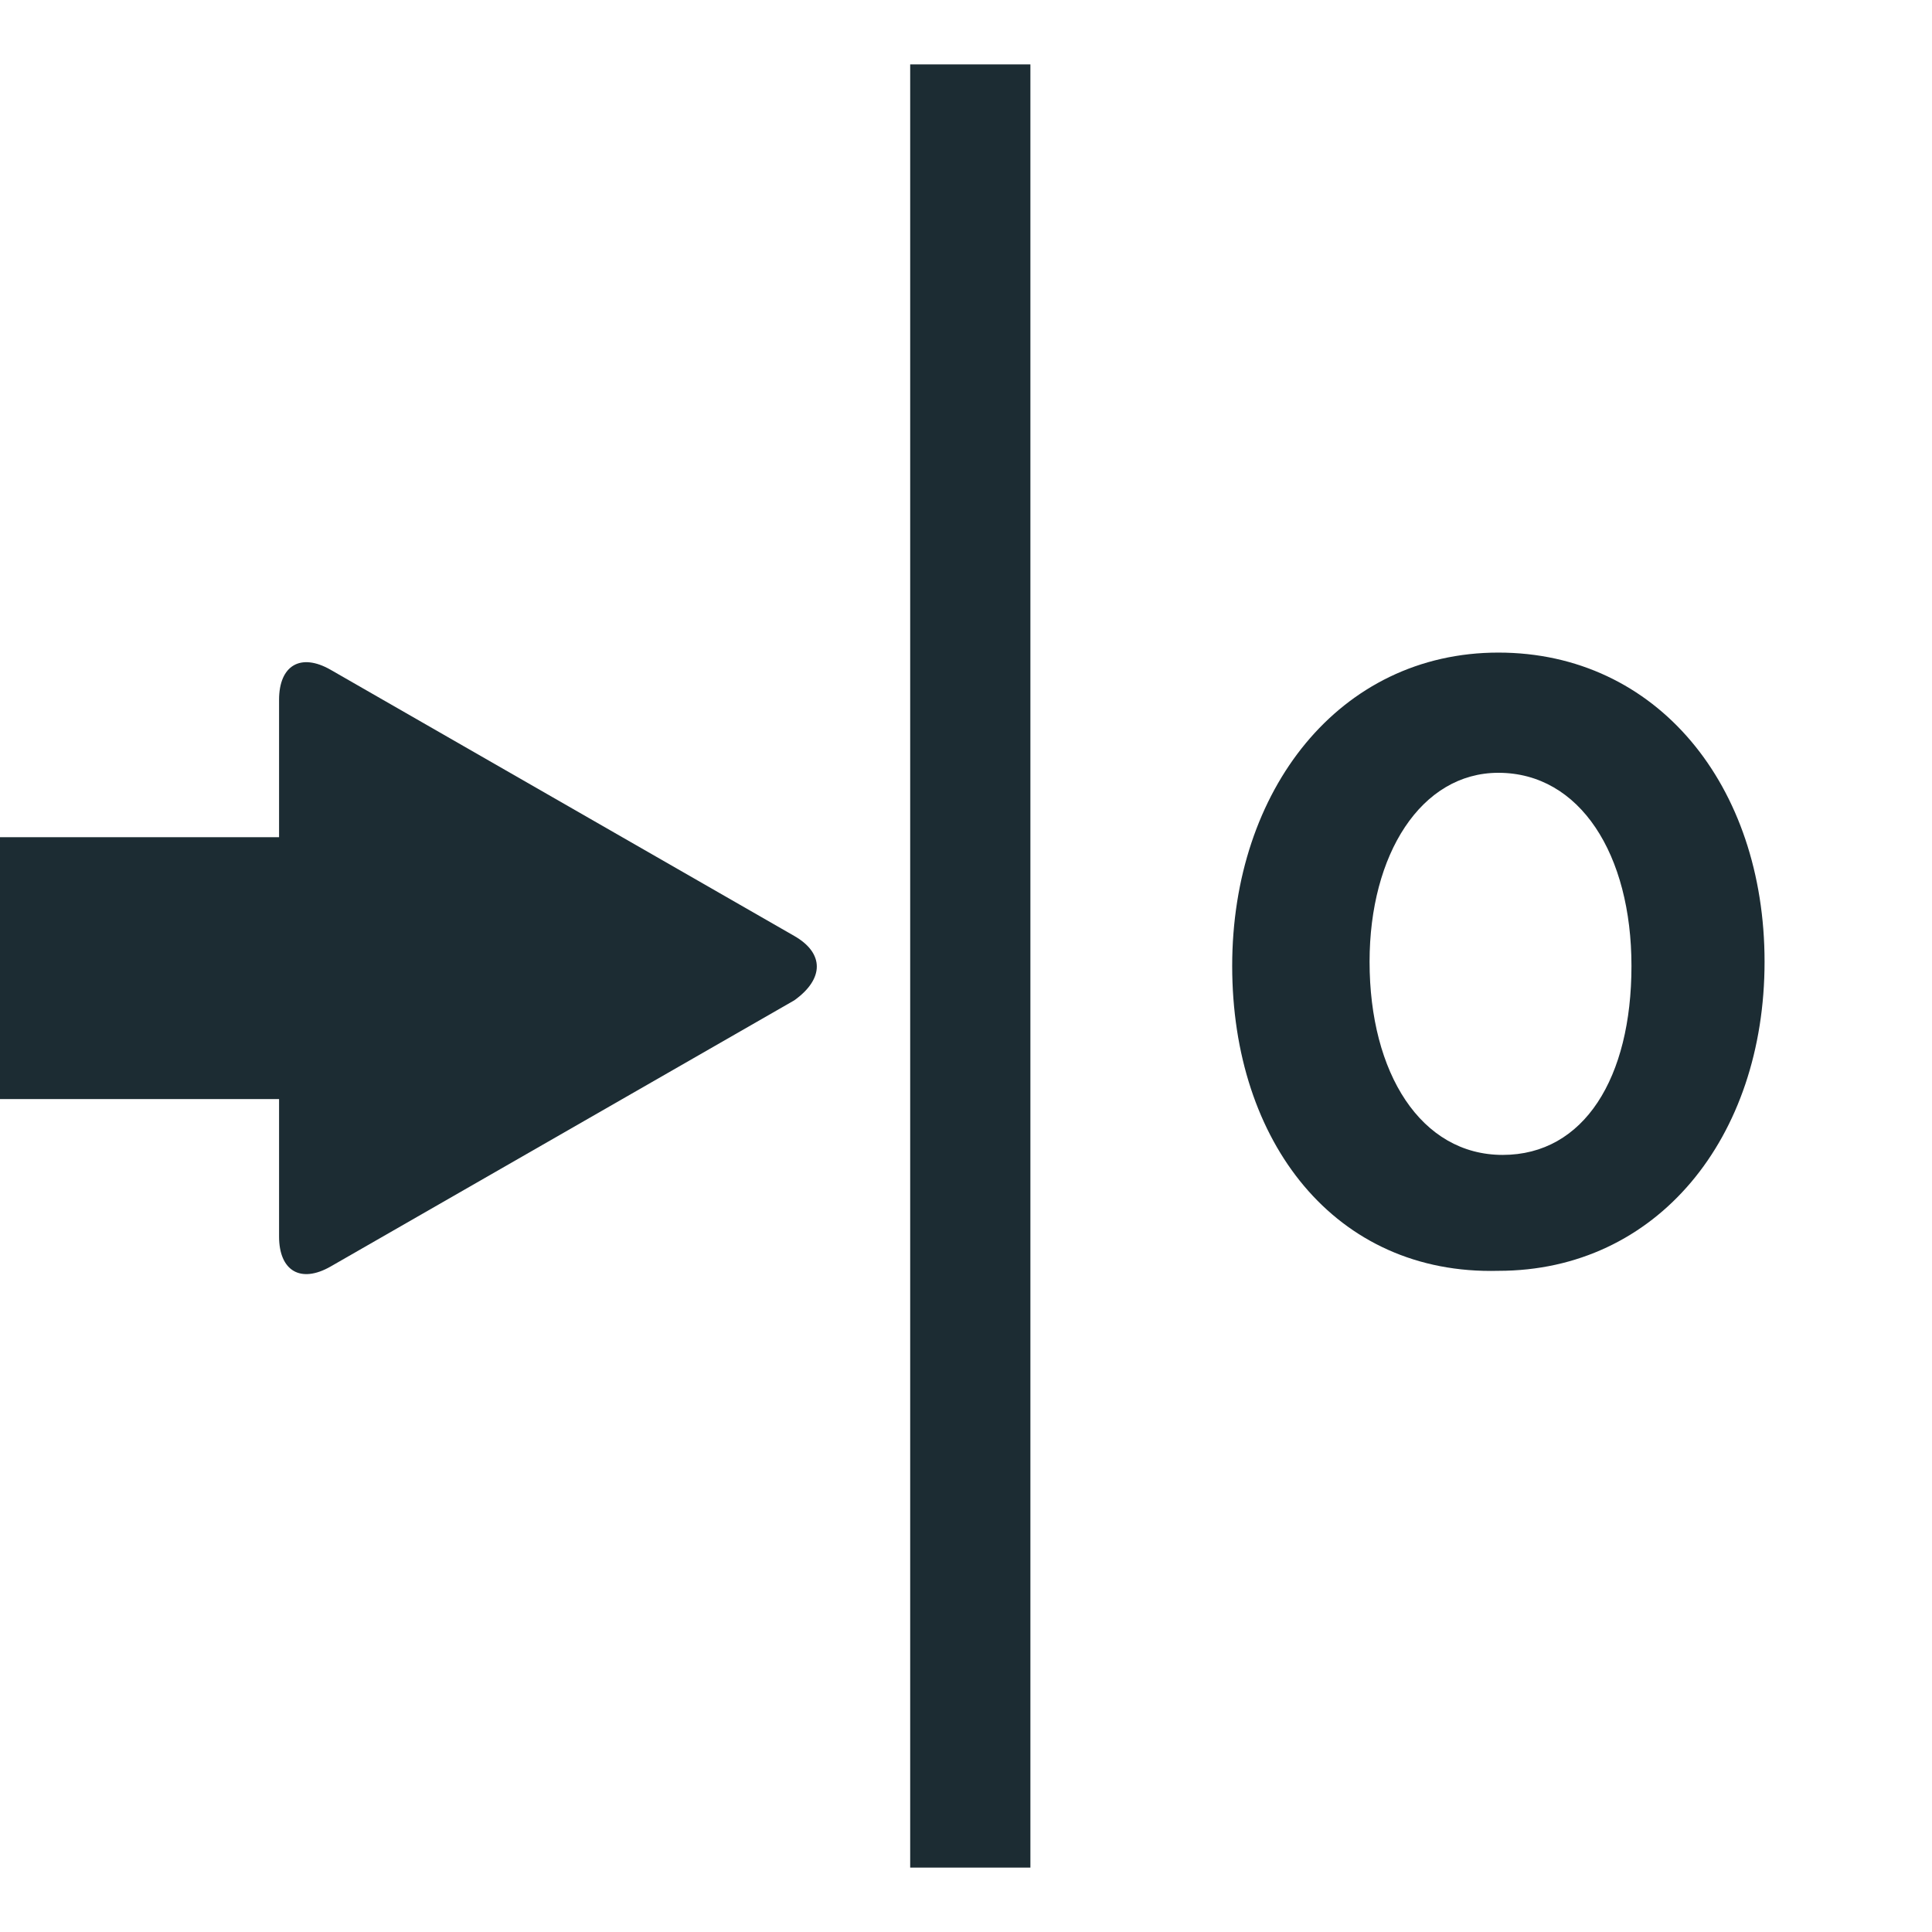 <?xml version="1.0" encoding="utf-8"?>
<!-- Generator: Adobe Illustrator 22.1.0, SVG Export Plug-In . SVG Version: 6.00 Build 0)  -->
<svg version="1.1" id="Calque_3" xmlns="http://www.w3.org/2000/svg" xmlns:xlink="http://www.w3.org/1999/xlink" x="0px" y="0px"
	 viewBox="0 0 45 45" style="enable-background:new 0 0 45 45;" xml:space="preserve">
<style type="text/css">
	.st0{fill:#1C2C33;}
</style>
<rect x="21.2" y="1.5" class="st0" width="2.8" height="42"/>
<path class="st0" d="M18.5,21.8L7.7,15.6c-0.7-0.4-1.2-0.1-1.2,0.7v3.2c0,0-0.1,0-0.1,0H0v6.1h6.4c0,0,0.1,0,0.1,0v3.2
	c0,0.8,0.5,1.1,1.2,0.7l10.8-6.2C19.2,22.8,19.2,22.2,18.5,21.8z"/>
<g>
	<path class="st0" d="M28.7,22.5L28.7,22.5c0-4.1,2.5-7.3,6.2-7.3c3.7,0,6.2,3.1,6.2,7.2v0c0,4.1-2.5,7.2-6.2,7.2
		C31.1,29.7,28.7,26.6,28.7,22.5z M38,22.5L38,22.5c0-2.6-1.2-4.5-3.1-4.5c-1.8,0-3,1.9-3,4.4v0c0,2.6,1.2,4.5,3.1,4.5
		S38,25.1,38,22.5z"/>
</g>
</svg>
